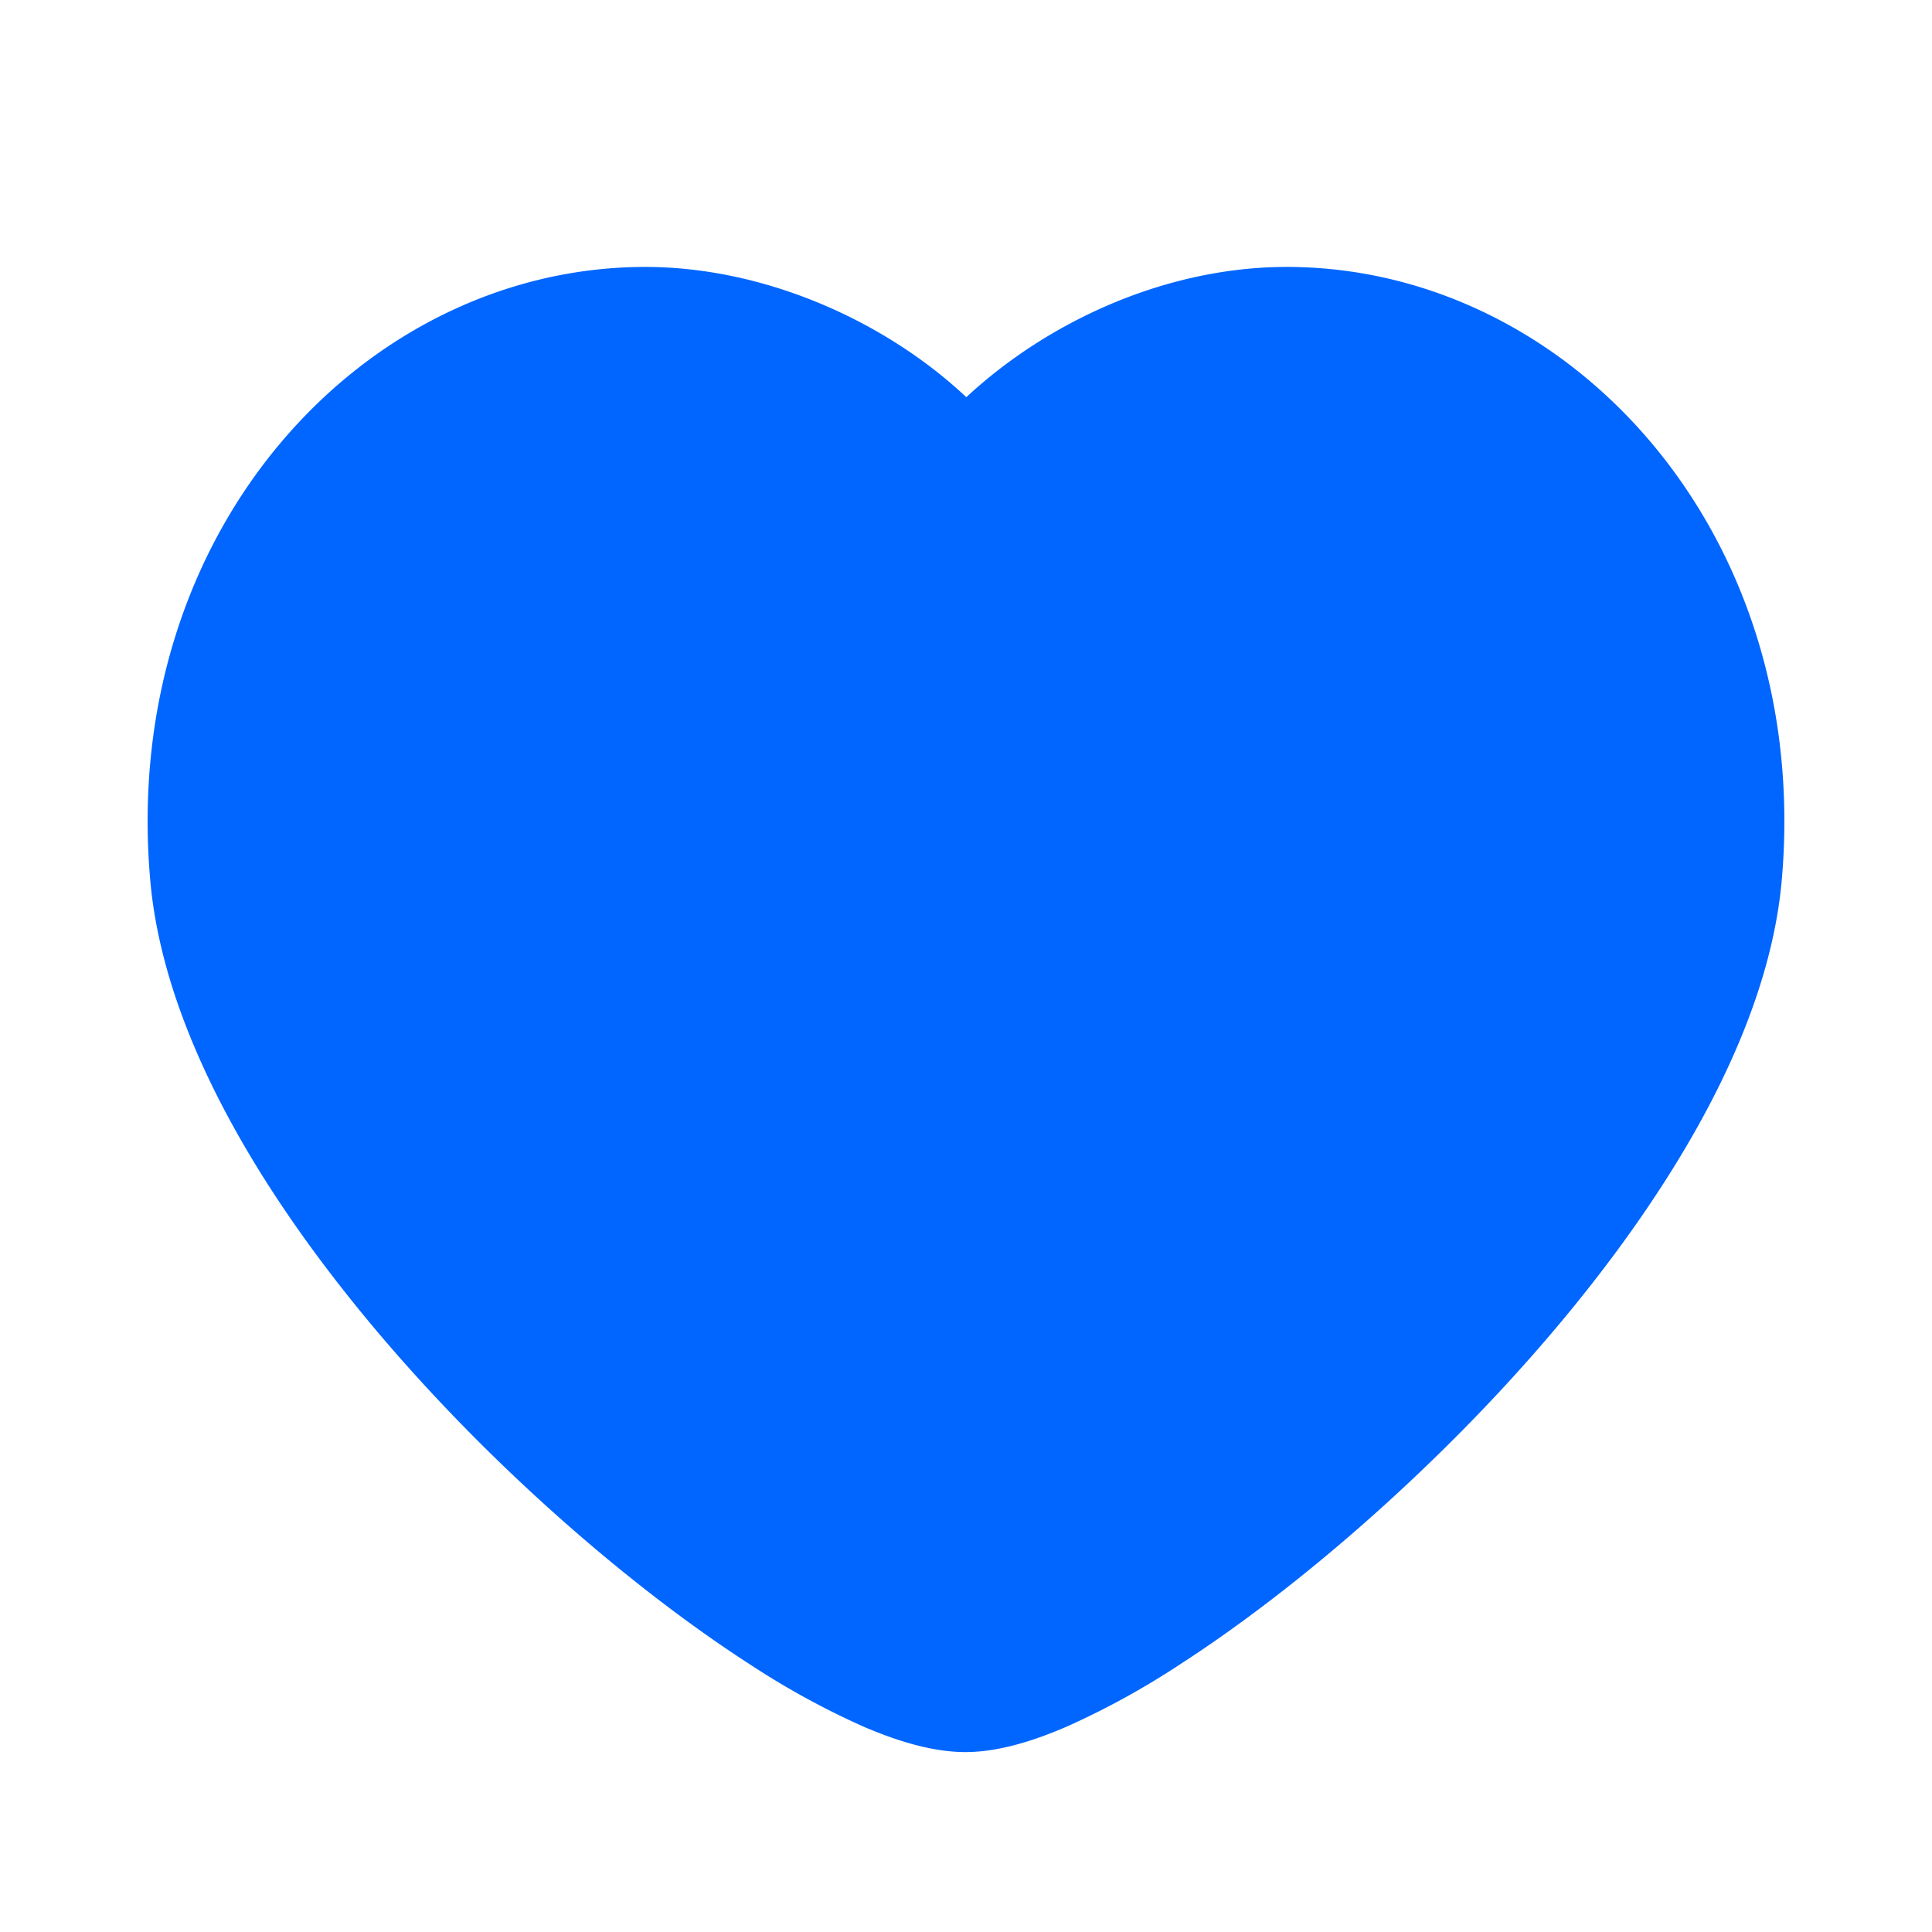 <?xml version="1.0" encoding="UTF-8"?>


<svg width="1.2em"
                                                                                                       height="1.2em"
                                                                                                       viewBox="0 0 24 24"
                                                                                                       data-new-api="HeartFill24"
                                                                                                       data-old-api="Heart"
                                                                                                       class="Zi Zi--Heart Button-zi"

     fill="#06f"  version="1.1" xmlns="http://www.w3.org/2000/svg" xmlns:xlink="http://www.w3.org/1999/xlink">


<path
                                                d="M12.004 4.934c1.015-.944 2.484-1.618 3.98-1.618 3.48 0 6.53 3.265 6.15 7.614-.11 1.254-.686 2.55-1.458 3.753-.778 1.215-1.79 2.392-2.845 3.419-1.054 1.028-2.168 1.923-3.161 2.566a9.96 9.96 0 01-1.41.777c-.418.182-.862.32-1.268.32s-.848-.137-1.267-.317a9.918 9.918 0 01-1.407-.771c-.992-.64-2.103-1.53-3.156-2.555-1.052-1.024-2.062-2.2-2.84-3.417-.77-1.208-1.346-2.51-1.456-3.775-.38-4.349 2.67-7.614 6.15-7.614 1.484 0 2.983.673 3.988 1.618z"
                                                fill-rule="evenodd" clip-rule="evenodd"></path></svg>